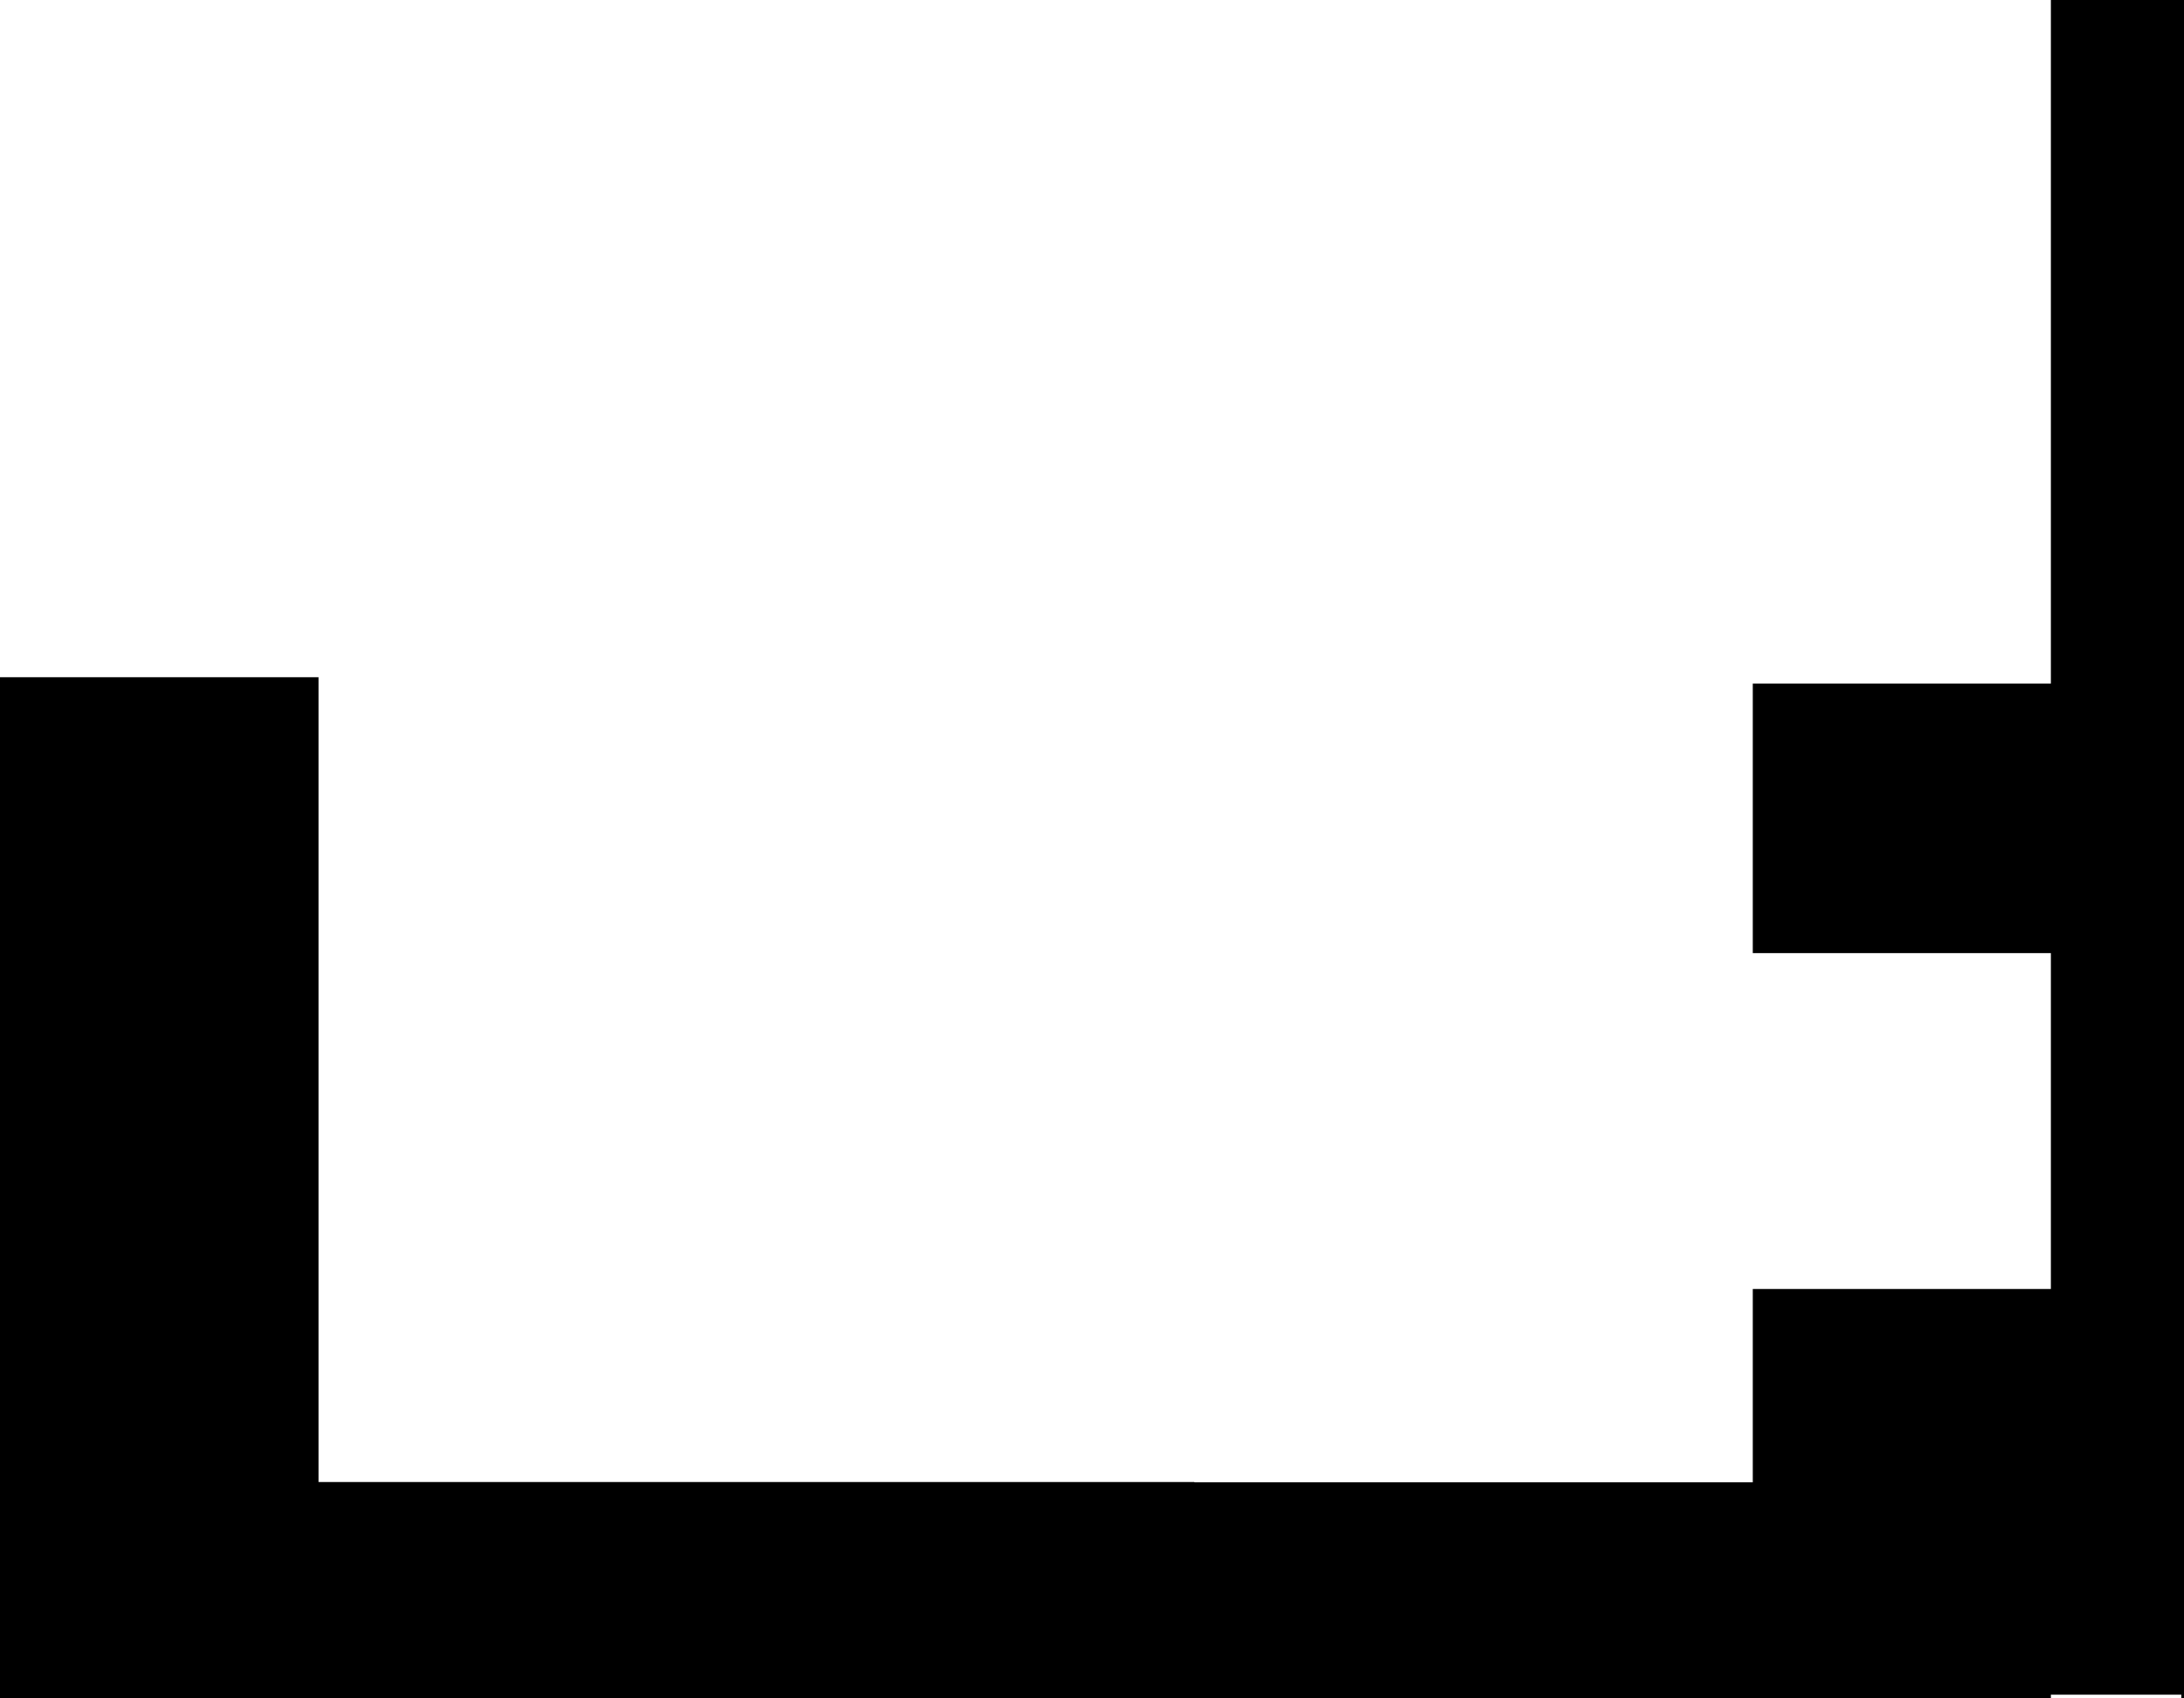 <?xml version="1.0" encoding="UTF-8" standalone="no"?>
<svg xmlns:xlink="http://www.w3.org/1999/xlink" height="535.8px" width="689.05px" xmlns="http://www.w3.org/2000/svg">
  <g transform="matrix(1.0, 0.0, 0.0, 1.0, 0.0, 213.7)">
    <path d="M647.05 -213.7 L689.05 -213.7 689.05 322.1 688.2 322.1 688.2 321.05 647.05 321.05 647.05 322.1 0.0 322.1 0.0 0.0 100.5 0.0 100.5 253.95 376.85 253.95 376.85 254.05 553.0 254.05 553.0 193.05 647.05 193.05 647.05 87.05 553.0 87.05 553.0 2.0 647.05 2.0 647.05 -213.7" fill="#000000" fill-rule="evenodd" stroke="none"/>
  </g>
</svg>
